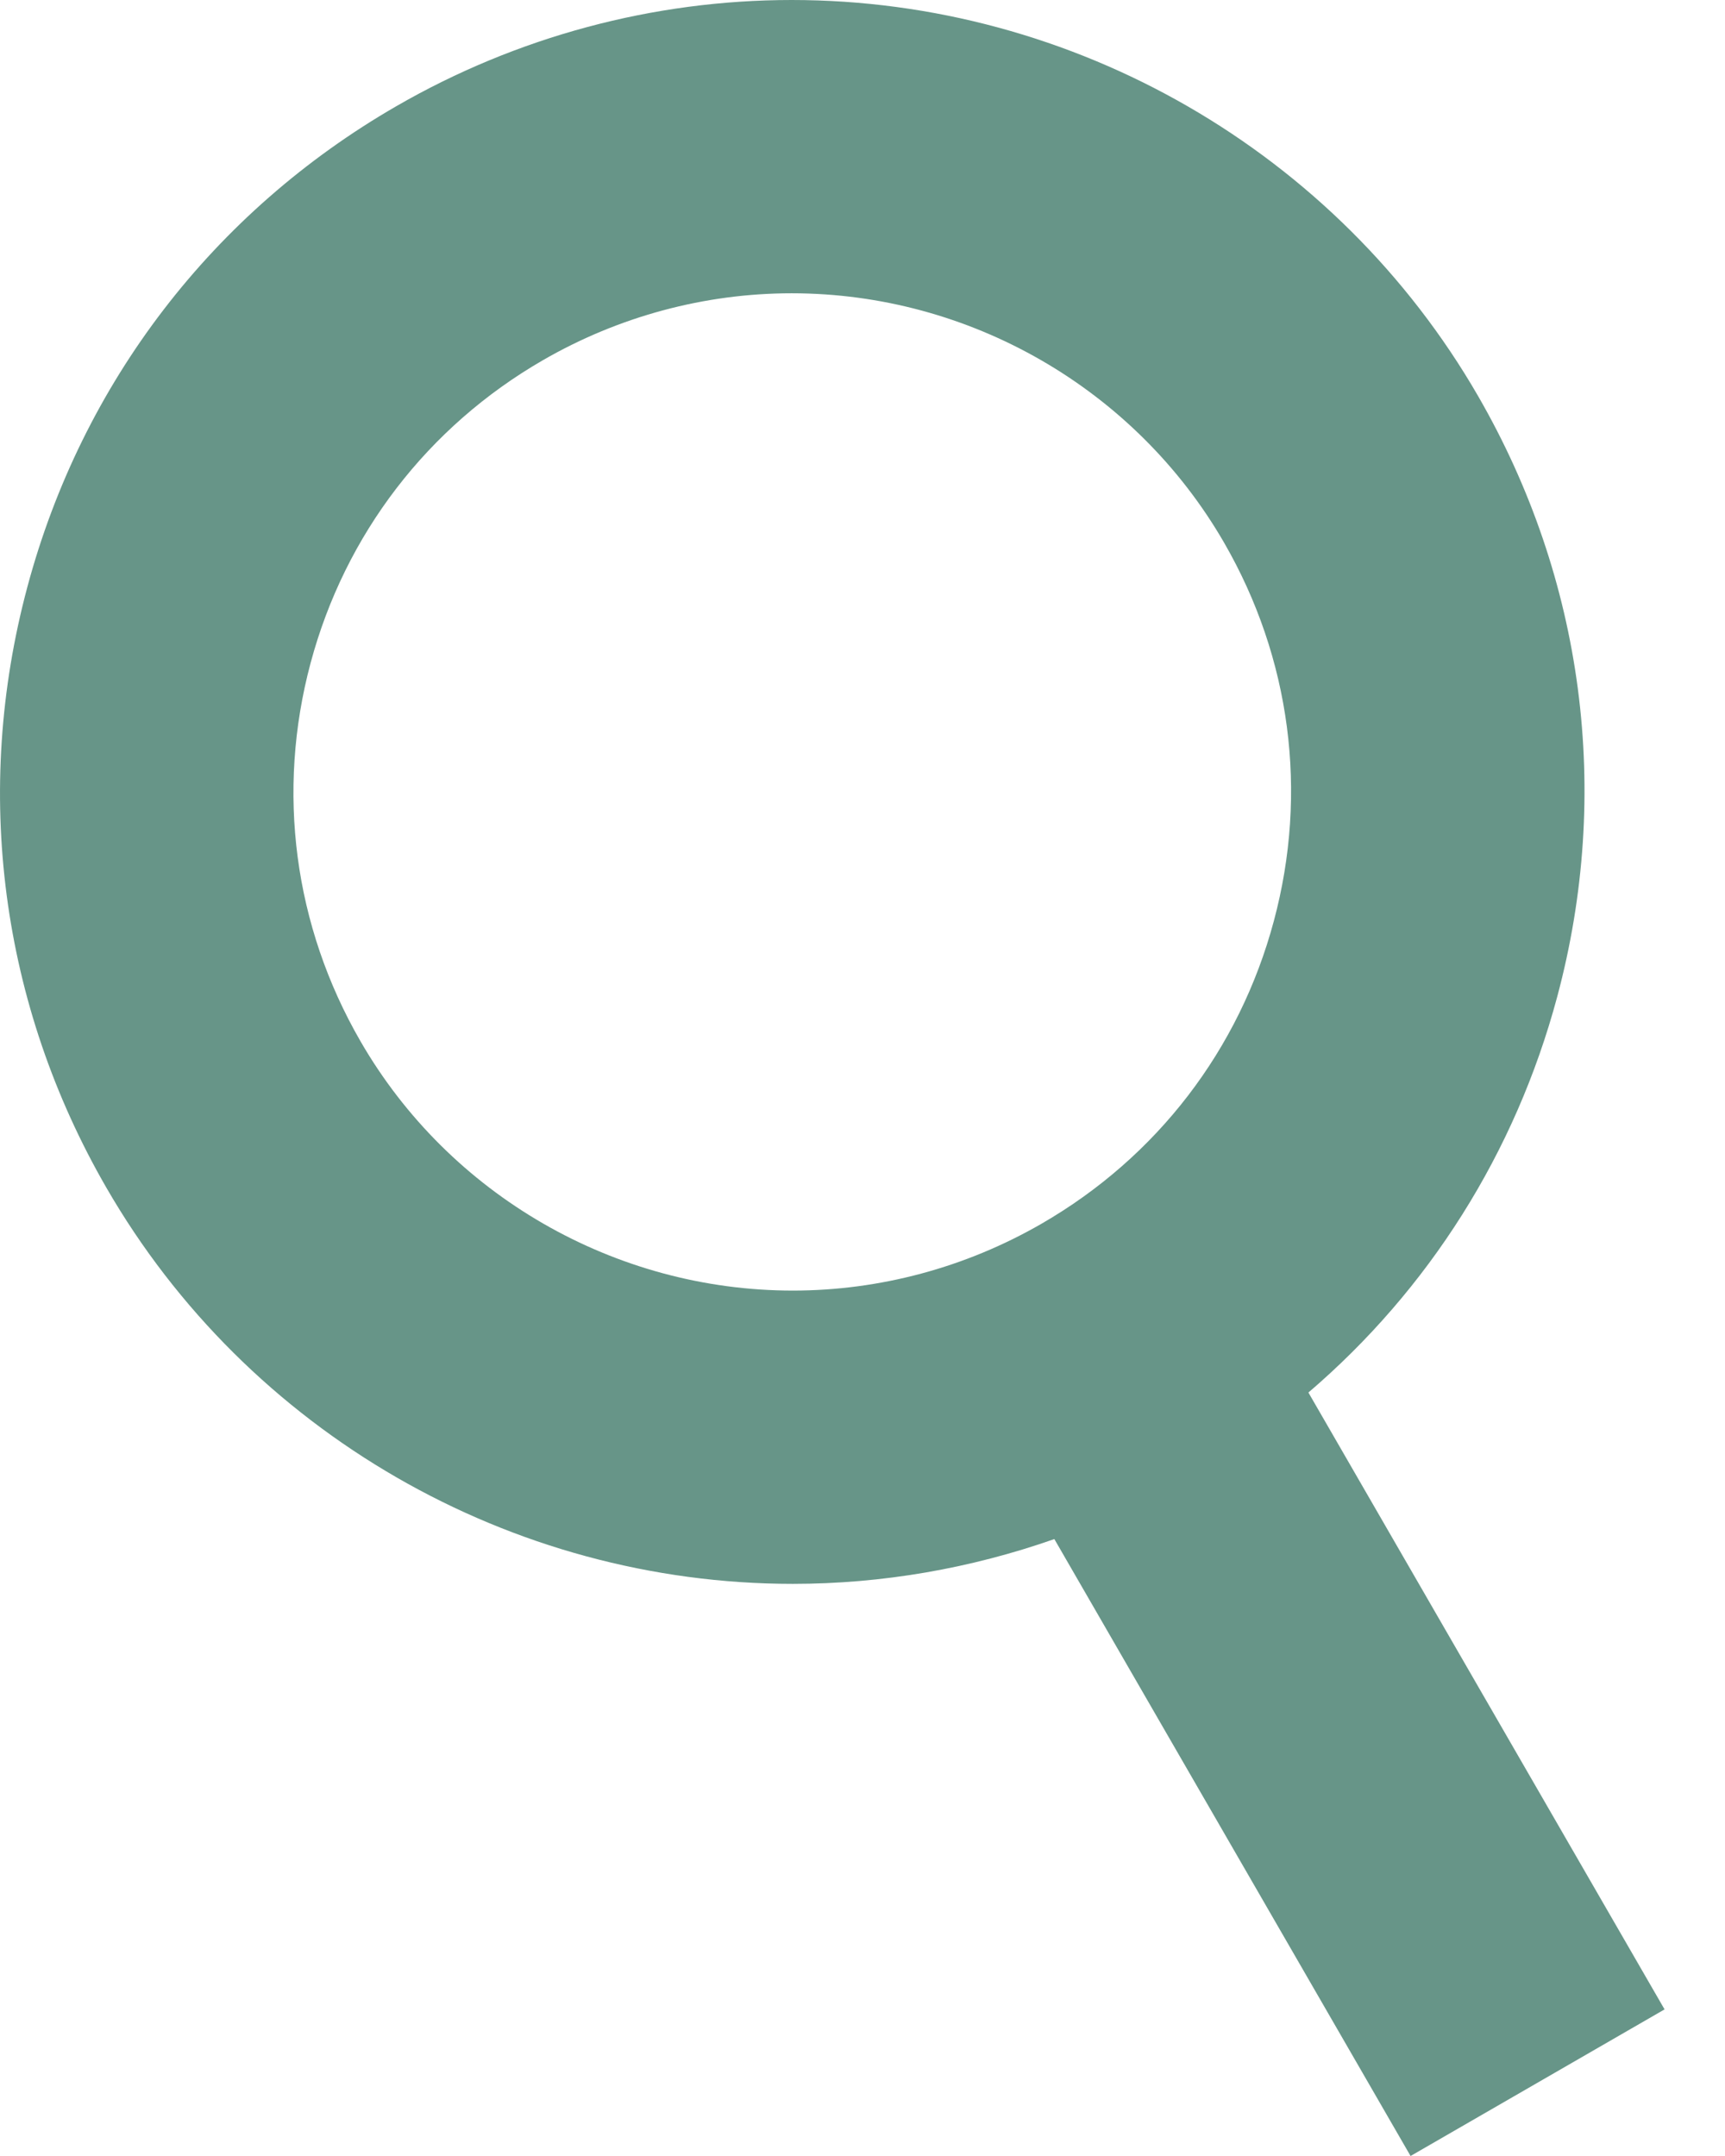 <svg width="28" height="35" viewBox="0 0 28 35" fill="none" xmlns="http://www.w3.org/2000/svg">
<path d="M6.433 1.724C3.459 3.441 1.332 6.213 0.444 9.529C-0.445 12.845 0.011 16.31 1.728 19.283C4.017 23.248 8.286 25.712 12.87 25.712C14.317 25.712 15.752 25.463 17.114 24.985L22.896 35L27.019 32.62L21.238 22.606C23.19 20.935 24.596 18.719 25.276 16.183C26.165 12.866 25.708 9.402 23.992 6.429C21.702 2.463 17.433 0 12.85 0C10.605 0 8.386 0.596 6.433 1.724ZM19.869 8.809C20.95 10.681 21.237 12.863 20.677 14.951C20.118 17.039 18.779 18.784 16.907 19.865C15.676 20.576 14.28 20.951 12.87 20.951C9.982 20.951 7.292 19.4 5.851 16.903C4.77 15.03 4.483 12.849 5.042 10.761C5.602 8.673 6.941 6.928 8.813 5.847C10.044 5.136 11.44 4.761 12.85 4.761C15.738 4.761 18.427 6.312 19.869 8.809Z" fill="#679588"/>
</svg>
